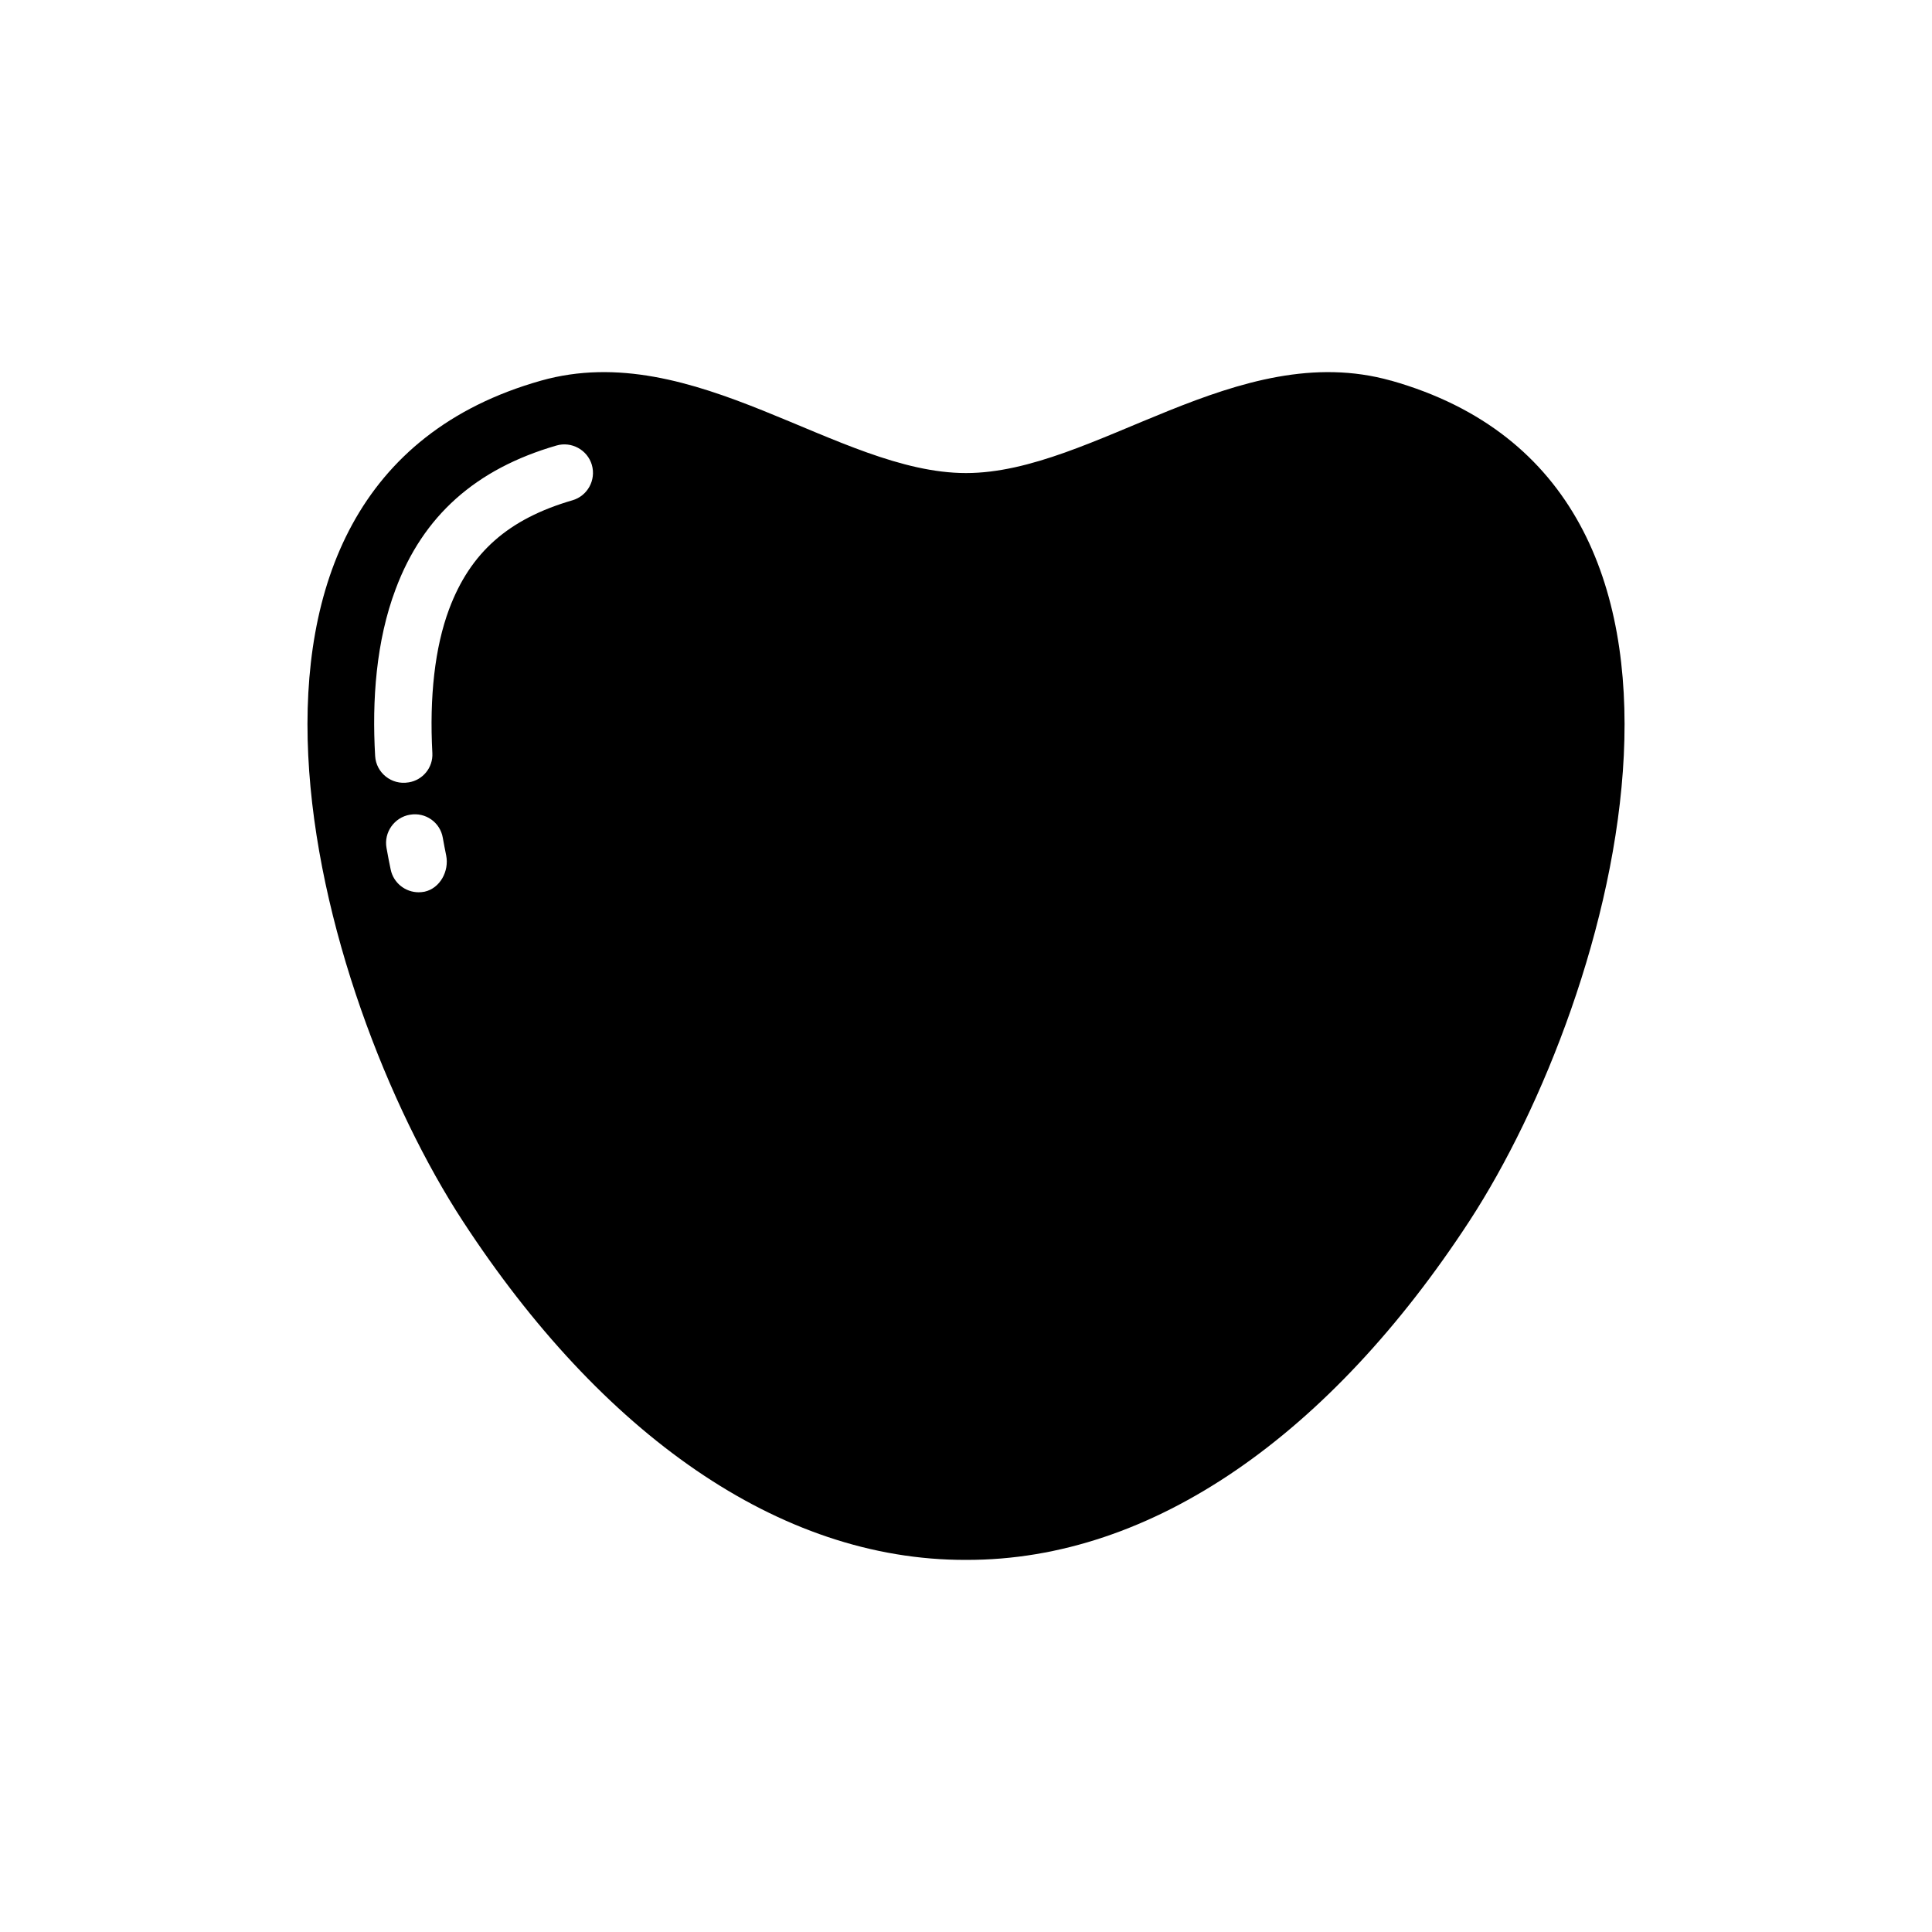 <?xml version="1.0" encoding="UTF-8"?>
<!-- Uploaded to: ICON Repo, www.iconrepo.com, Generator: ICON Repo Mixer Tools -->
<svg fill="#000000" width="800px" height="800px" version="1.1" viewBox="144 144 512 512" xmlns="http://www.w3.org/2000/svg">
 <path d="m512.65 244.88c-40.758-11.488-78.645 24.484-112.65 24.484-34.008 0-71.895-35.973-112.65-24.484-97.785 27.66-59.75 162.93-20.703 222.73 36.625 56.125 83.684 89.93 133.36 89.777 49.676 0.152 96.73-33.656 133.36-89.727 39.043-59.852 77.082-195.12-20.711-222.79zm-256.14 135.43c-0.555 0.102-1.059 0.152-1.562 0.152-3.477 0-6.648-2.418-7.406-5.996-0.402-1.863-0.754-3.777-1.109-5.742-0.754-4.133 2.066-8.113 6.195-8.816h0.051c4.082-0.707 7.961 2.016 8.664 6.098 0.301 1.562 0.555 3.125 0.906 4.734 0.812 4.078-1.605 8.664-5.738 9.57zm39.199-103.73c-16.977 4.938-27.055 13.805-32.695 28.867-3.777 10.125-5.238 23.227-4.434 38.137 0.203 3.828-2.519 7.152-6.297 7.758h-0.051c-4.434 0.754-8.566-2.519-8.816-7.004-0.855-14.762 0.25-30.48 5.441-44.234 7.254-19.398 21.211-31.84 42.621-38.039 3.981-1.16 8.211 1.16 9.371 5.141 1.156 4.035-1.16 8.215-5.141 9.375z"/>
</svg>